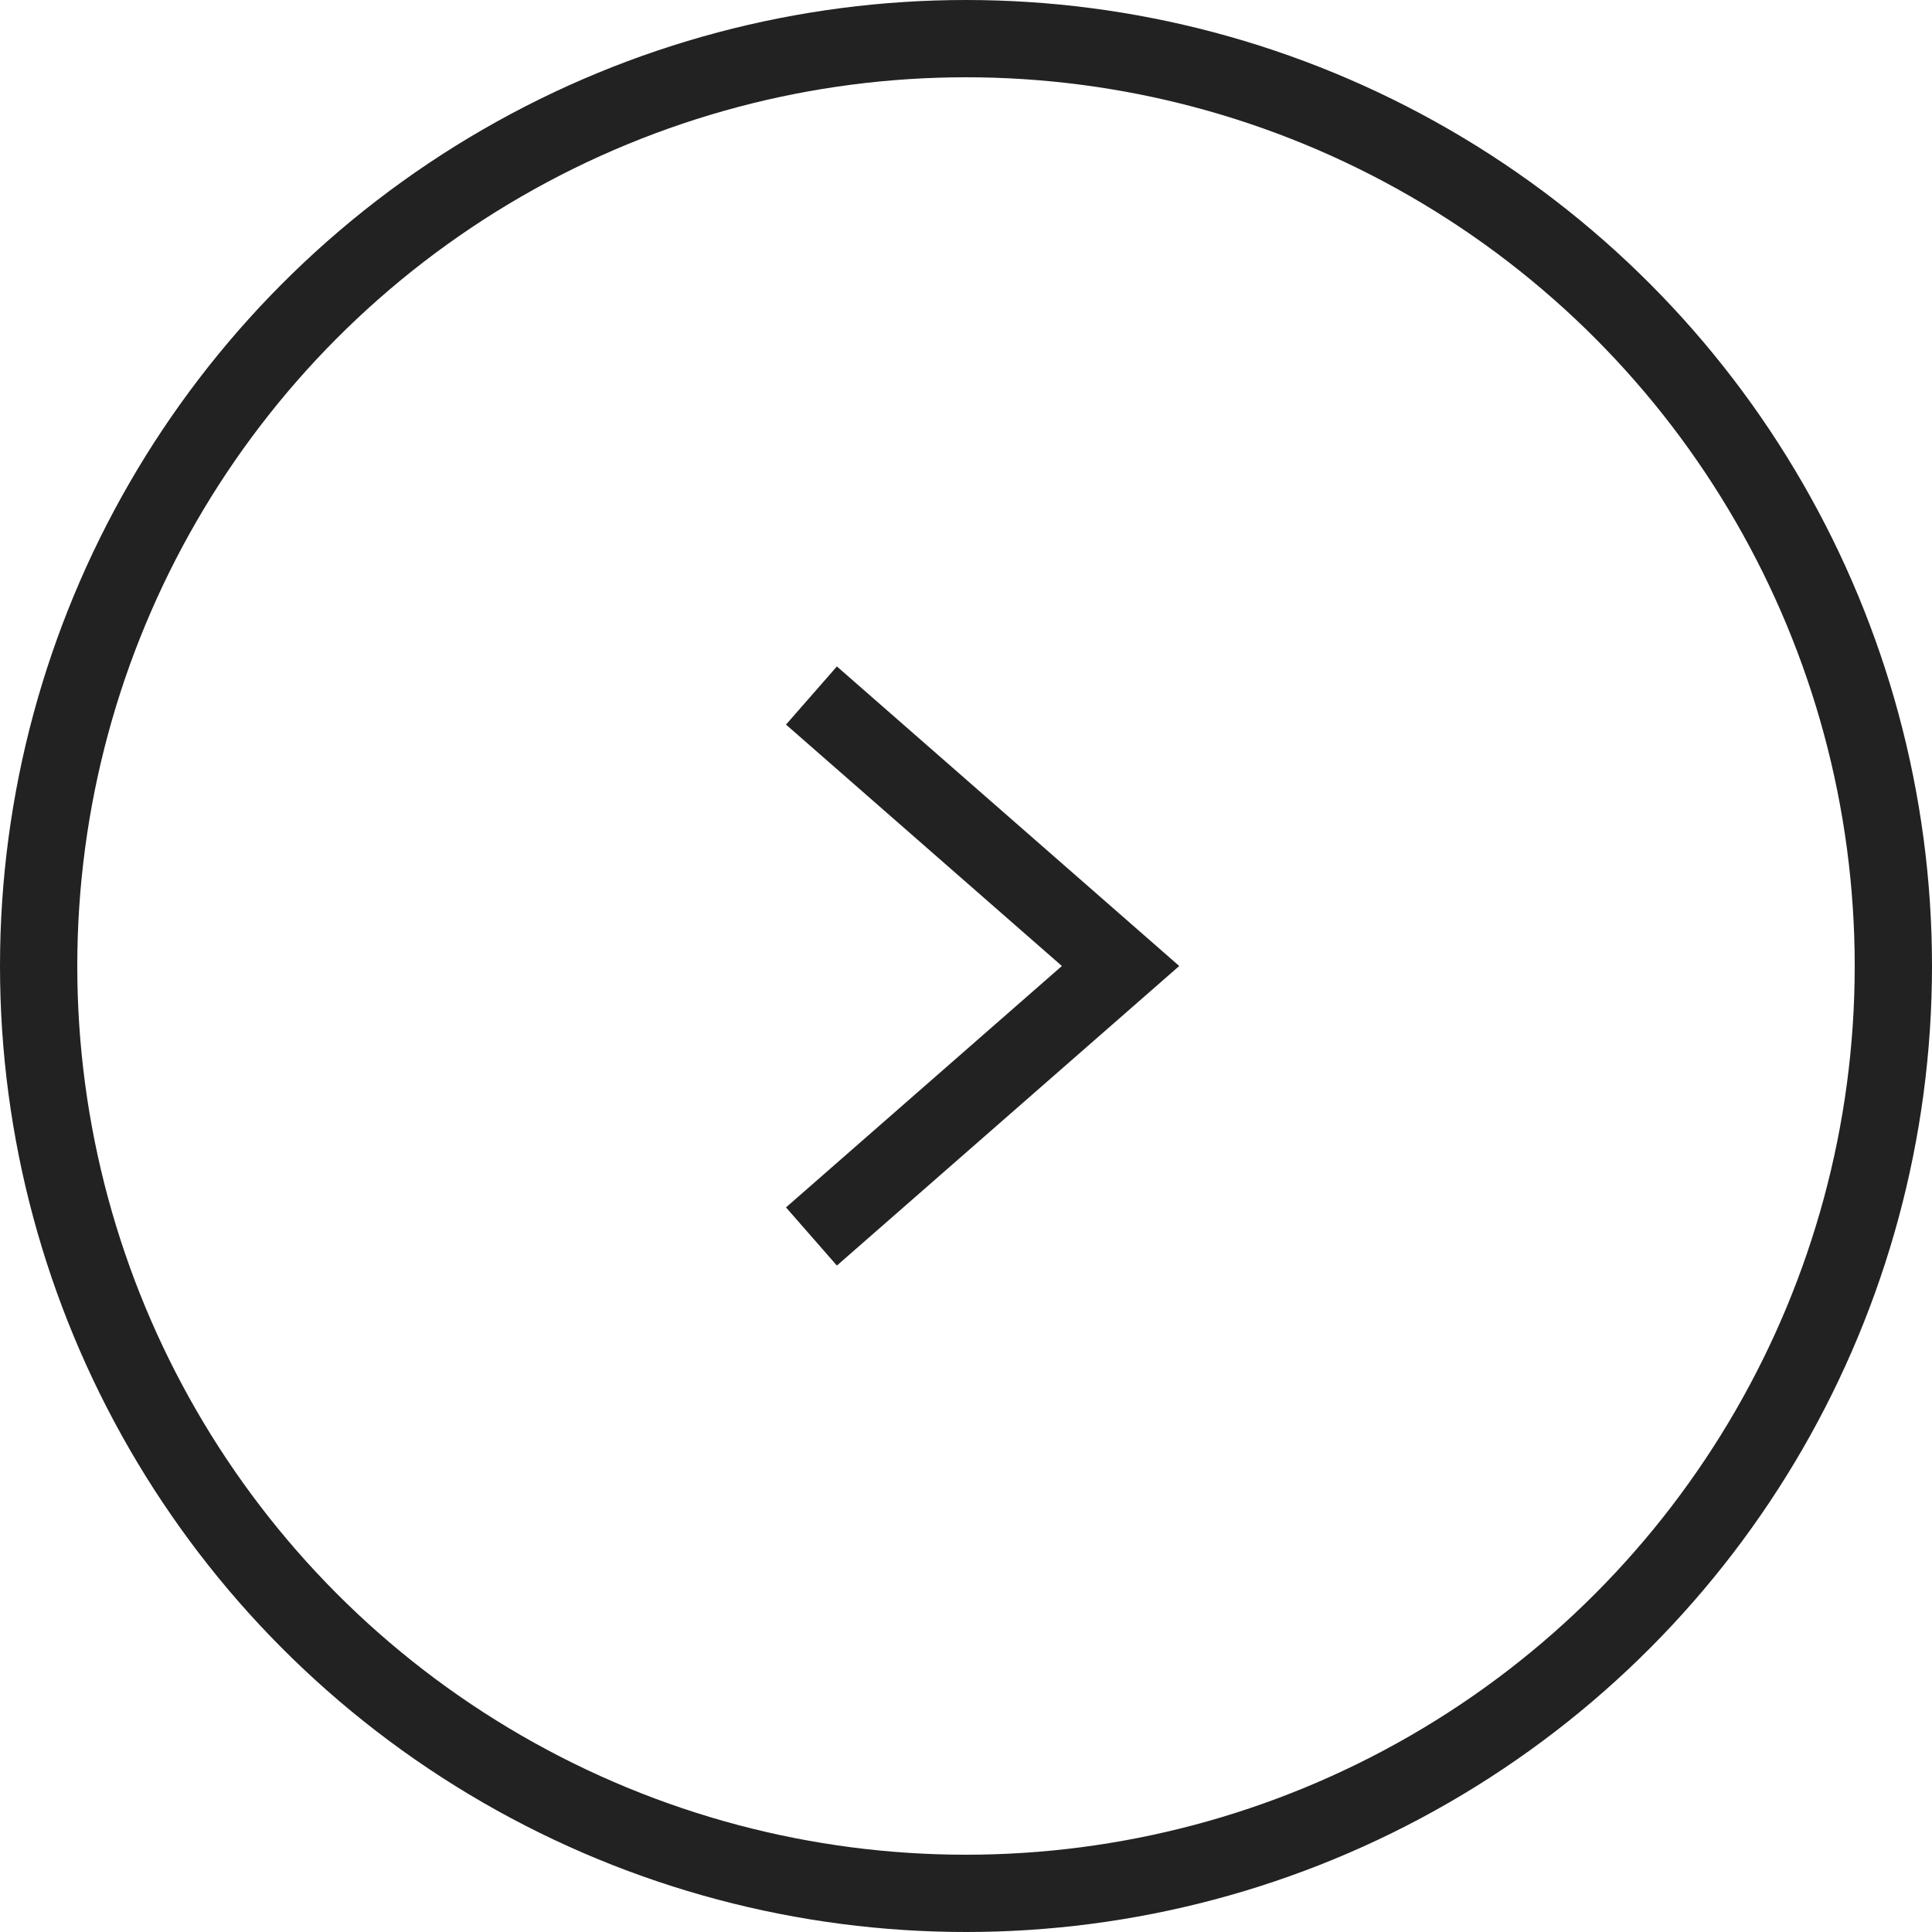 <svg width="50" height="50" viewBox="0 0 50 50" fill="none" xmlns="http://www.w3.org/2000/svg">
<circle cx="25" cy="25" r="24" transform="matrix(-1 0 0 1 50 0)" stroke="#222222" stroke-width="2"/>
<path d="M21 18L29 25L21 32" stroke="#222222" stroke-width="2"/>
</svg>
